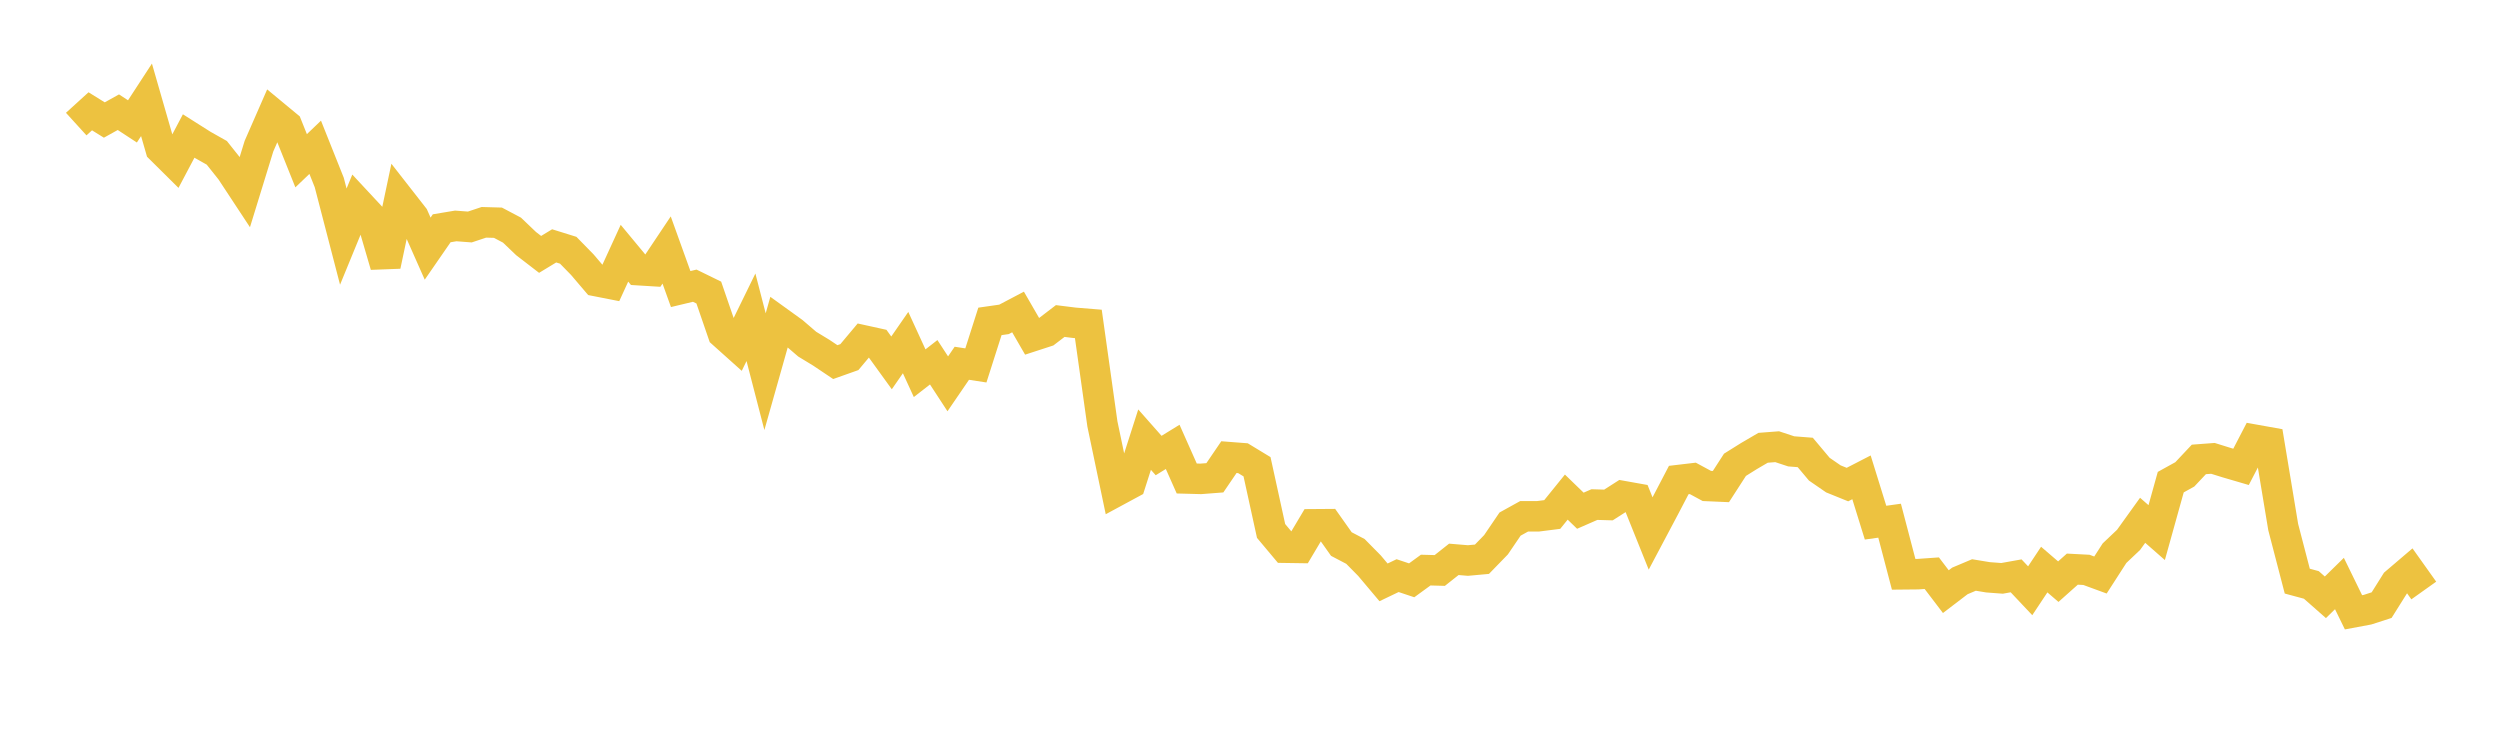 <svg width="164" height="48" xmlns="http://www.w3.org/2000/svg" xmlns:xlink="http://www.w3.org/1999/xlink"><path fill="none" stroke="rgb(237,194,64)" stroke-width="2" d="M5,8.14L5.922,7.301L6.844,7.873L7.766,7.36L8.689,7.964L9.611,6.549L10.533,9.752L11.455,10.666L12.377,8.921L13.299,9.505L14.222,10.025L15.144,11.184L16.066,12.584L16.988,9.588L17.91,7.481L18.832,8.244L19.754,10.545L20.677,9.662L21.599,11.972L22.521,15.522L23.443,13.276L24.365,14.267L25.287,17.423L26.21,13.05L27.132,14.23L28.054,16.31L28.976,14.975L29.898,14.821L30.82,14.891L31.743,14.584L32.665,14.61L33.587,15.097L34.509,15.978L35.431,16.688L36.353,16.129L37.275,16.416L38.198,17.36L39.12,18.442L40.042,18.623L40.964,16.612L41.886,17.724L42.808,17.781L43.731,16.4L44.653,18.962L45.575,18.741L46.497,19.192L47.419,21.874L48.341,22.7L49.263,20.814L50.186,24.382L51.108,21.118L52.03,21.783L52.952,22.576L53.874,23.136L54.796,23.754L55.719,23.426L56.641,22.327L57.563,22.53L58.485,23.805L59.407,22.474L60.329,24.482L61.251,23.765L62.174,25.179L63.096,23.83L64.018,23.972L64.94,21.083L65.862,20.951L66.784,20.466L67.707,22.064L68.629,21.764L69.551,21.059L70.473,21.174L71.395,21.249L72.317,27.809L73.24,32.217L74.162,31.719L75.084,28.84L76.006,29.883L76.928,29.315L77.85,31.389L78.772,31.414L79.695,31.343L80.617,29.988L81.539,30.059L82.461,30.619L83.383,34.83L84.305,35.93L85.228,35.944L86.15,34.394L87.072,34.387L87.994,35.69L88.916,36.173L89.838,37.108L90.76,38.203L91.683,37.761L92.605,38.069L93.527,37.398L94.449,37.423L95.371,36.693L96.293,36.77L97.216,36.686L98.138,35.737L99.06,34.38L99.982,33.87L100.904,33.868L101.826,33.751L102.749,32.61L103.671,33.503L104.593,33.1L105.515,33.127L106.437,32.537L107.359,32.702L108.281,34.996L109.204,33.255L110.126,31.49L111.048,31.381L111.97,31.879L112.892,31.919L113.814,30.491L114.737,29.914L115.659,29.375L116.581,29.304L117.503,29.609L118.425,29.681L119.347,30.779L120.269,31.414L121.192,31.788L122.114,31.313L123.036,34.286L123.958,34.157L124.88,37.675L125.802,37.666L126.725,37.601L127.647,38.812L128.569,38.108L129.491,37.719L130.413,37.871L131.335,37.94L132.257,37.775L133.18,38.754L134.102,37.364L135.024,38.157L135.946,37.335L136.868,37.383L137.79,37.721L138.713,36.288L139.635,35.414L140.557,34.131L141.479,34.939L142.401,31.629L143.323,31.119L144.246,30.138L145.168,30.069L146.09,30.356L147.012,30.626L147.934,28.85L148.856,29.015L149.778,34.575L150.701,38.122L151.623,38.371L152.545,39.183L153.467,38.279L154.389,40.167L155.311,39.995L156.234,39.697L157.156,38.228L158.078,37.442L159,38.737"></path></svg>